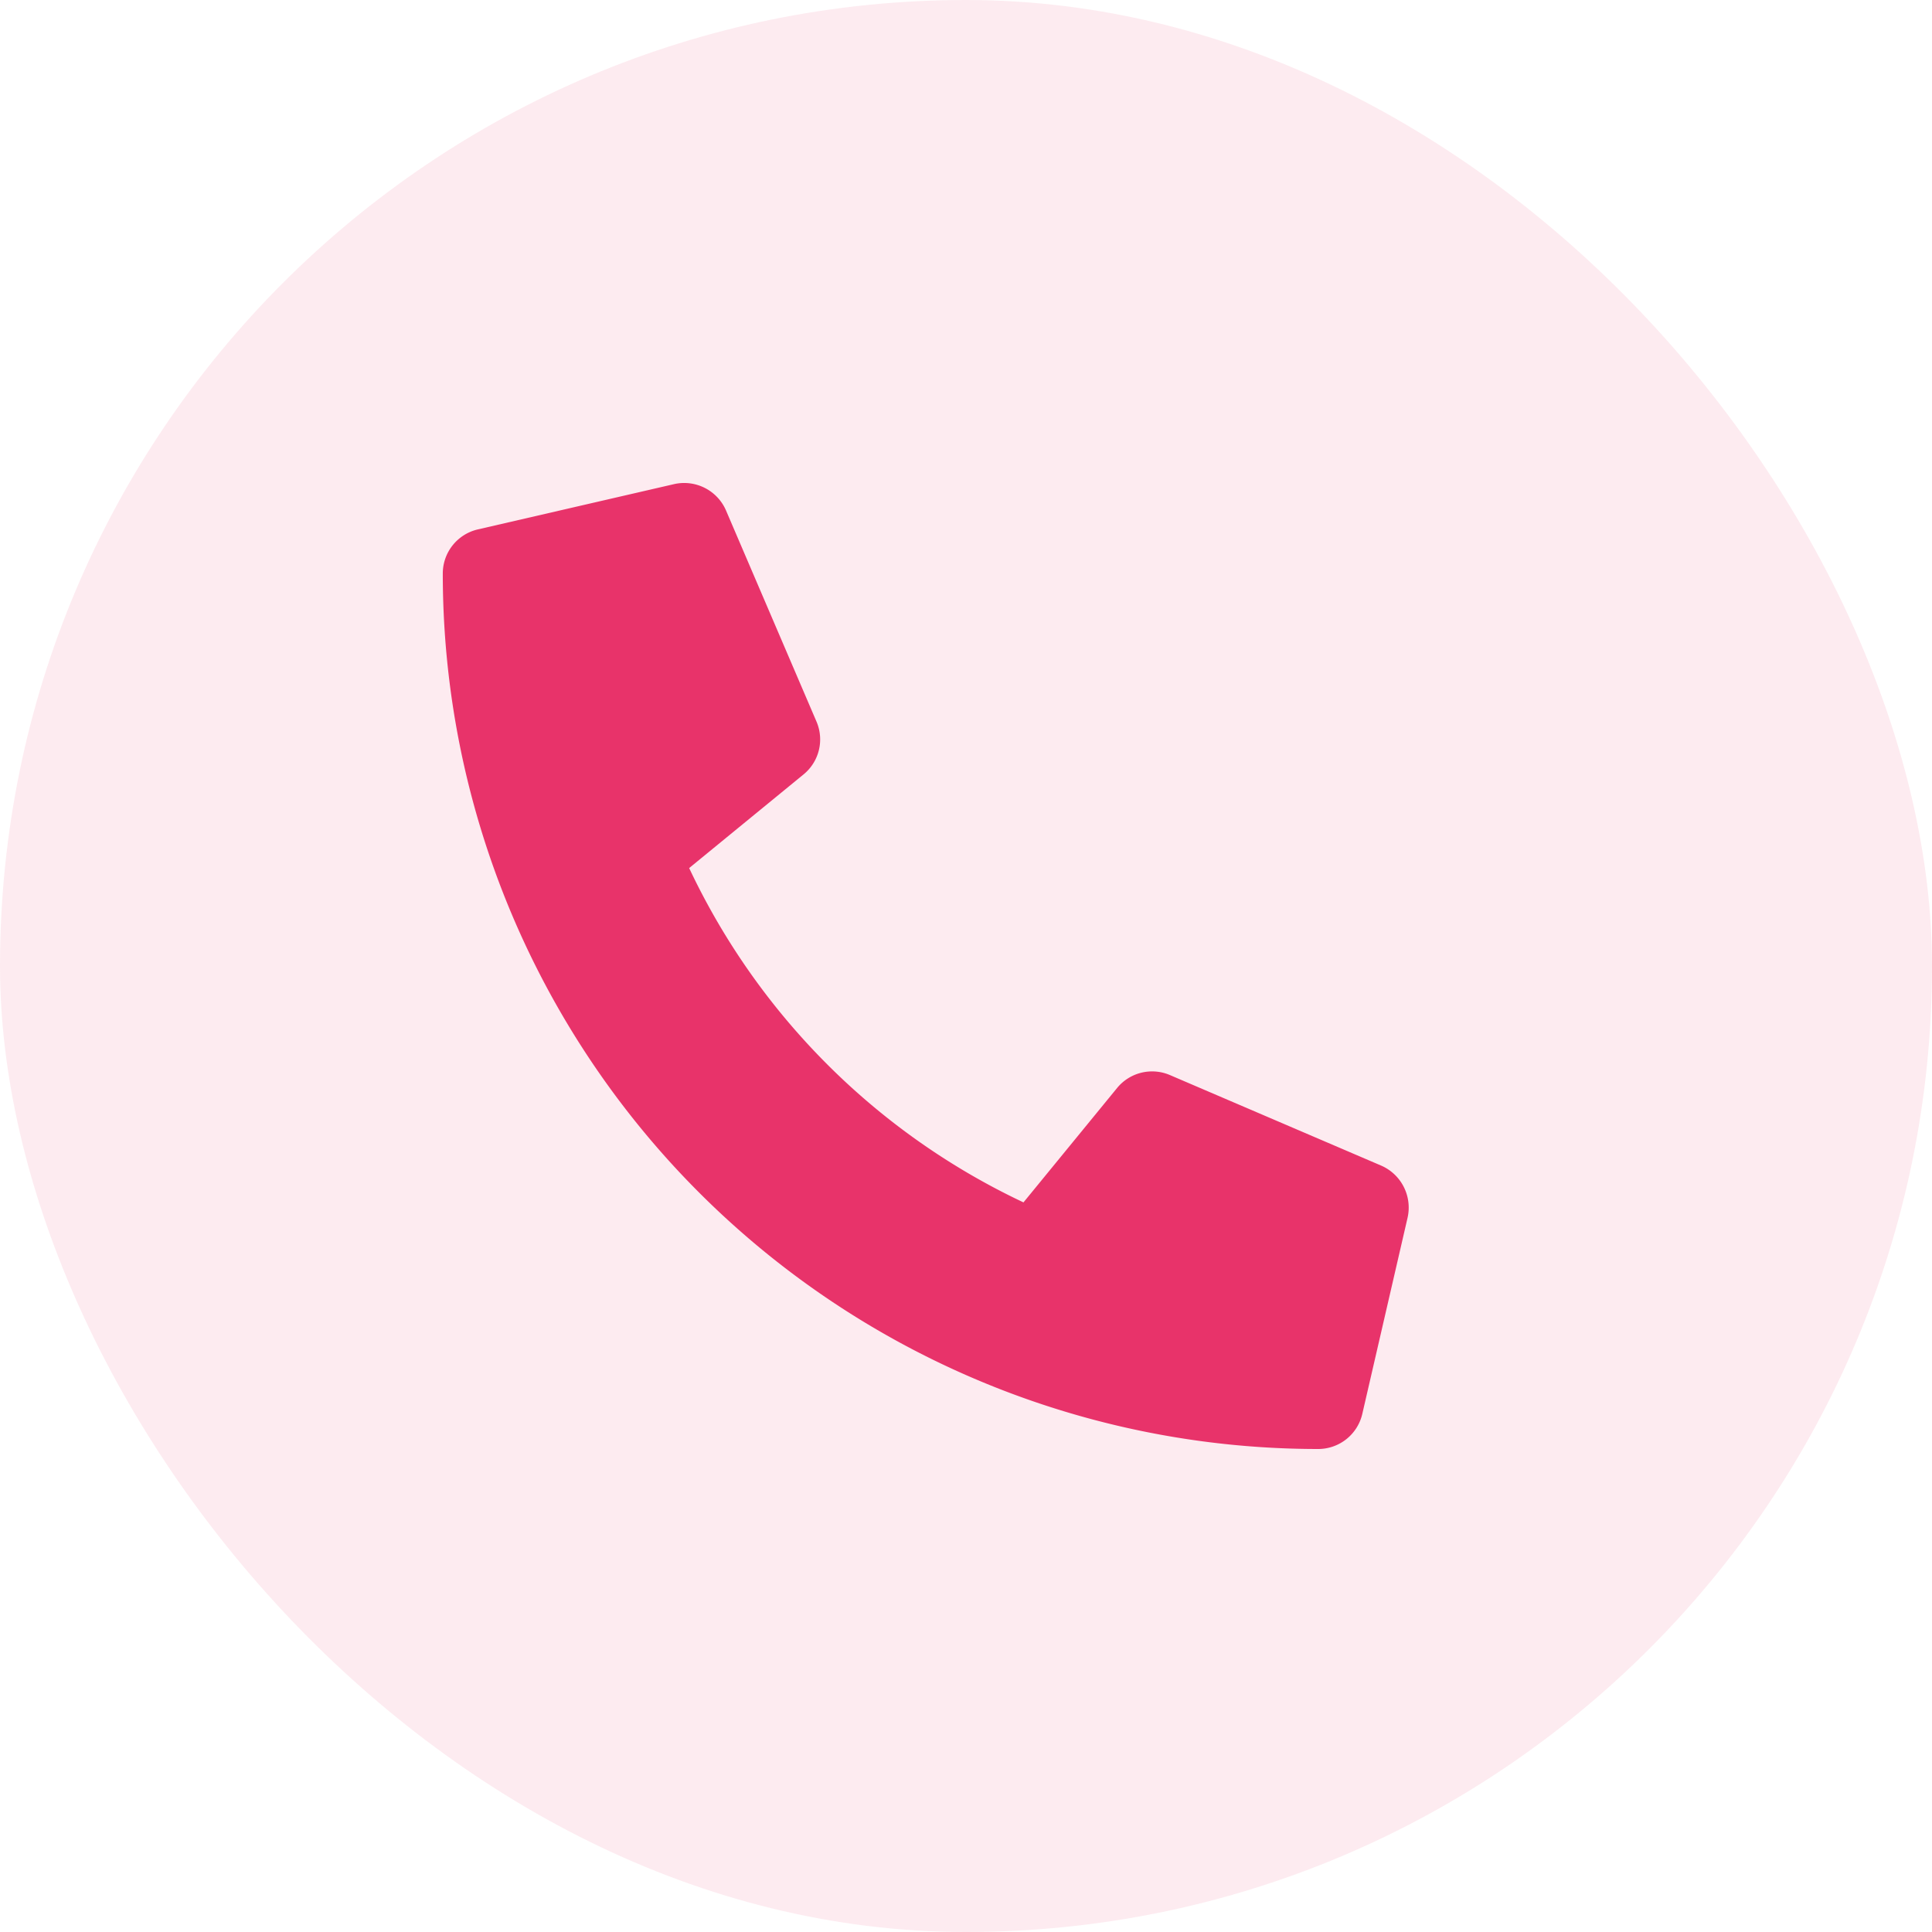 <svg xmlns="http://www.w3.org/2000/svg" width="48" height="48" viewBox="0 0 48 48"><g transform="translate(-996 -2055)"><rect width="48" height="48" rx="24" transform="translate(996 2055)" fill="#e8336a" opacity="0.1"/><path d="M.871,1.153,5.746.028A1.132,1.132,0,0,1,7.035.679l2.25,5.25a1.122,1.122,0,0,1-.323,1.312L6.121,9.567a17.372,17.372,0,0,0,8.306,8.306l2.325-2.841a1.124,1.124,0,0,1,1.312-.323l5.25,2.25a1.138,1.138,0,0,1,.656,1.294l-1.125,4.875a1.125,1.125,0,0,1-1.1.872A21.747,21.747,0,0,1,0,2.25,1.124,1.124,0,0,1,.871,1.153Z" transform="translate(1007.001 2067)" fill="#e8336a"/></g></svg>